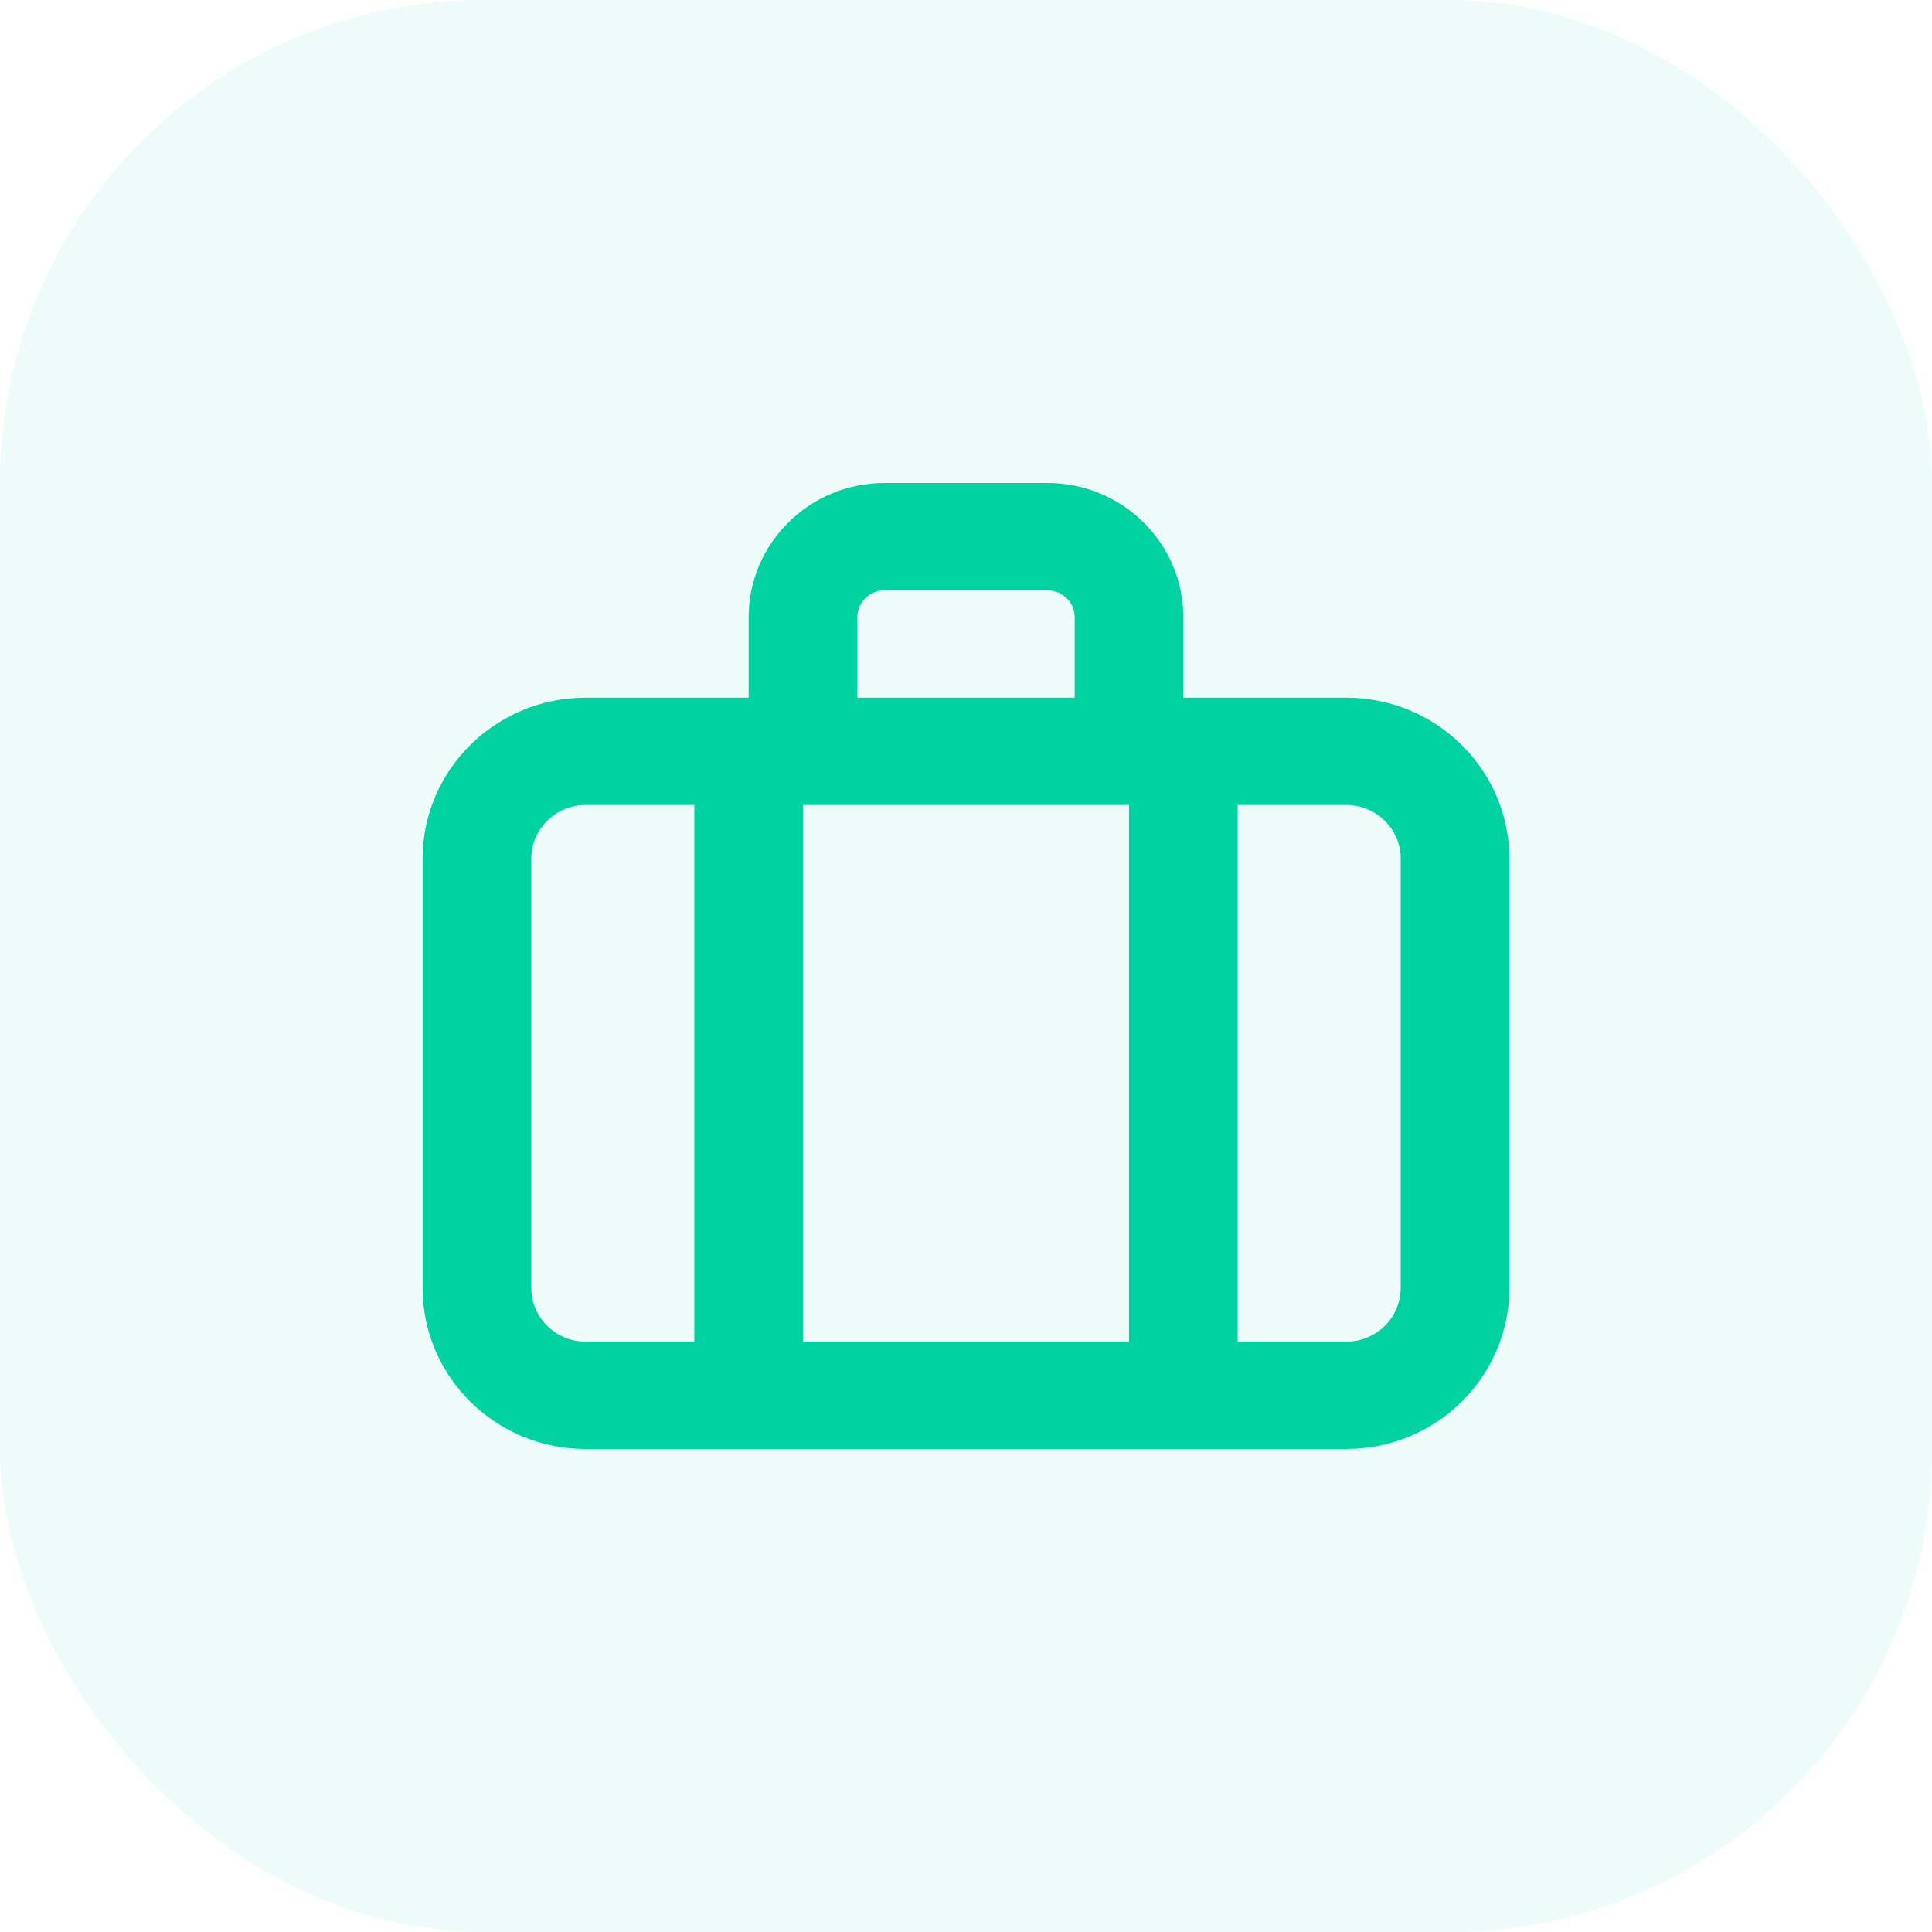 <svg width="32" height="32" viewBox="0 0 32 32" fill="none" xmlns="http://www.w3.org/2000/svg">
<rect width="32" height="32" rx="8" fill="#00D2A2" fill-opacity="0.07"/>
<path fill-rule="evenodd" clip-rule="evenodd" d="M19.6 11.556H22.3C23.789 11.556 25 12.752 25 14.222V21.333C25 22.804 23.789 24 22.3 24H9.7C8.211 24 7 22.804 7 21.333V14.222C7 12.752 8.211 11.556 9.7 11.556H12.4V10.222C12.4 8.997 13.41 8 14.65 8H17.35C18.59 8 19.6 8.997 19.6 10.222V11.556ZM14.2 10.222C14.2 9.977 14.402 9.778 14.65 9.778H17.35C17.598 9.778 17.8 9.977 17.8 10.222V11.556H14.2V10.222ZM13.3 22.222H18.7V13.333H13.3V22.222ZM22.3 22.222C22.796 22.222 23.2 21.823 23.2 21.333V14.222C23.2 13.732 22.796 13.333 22.3 13.333H20.5V22.222H22.3ZM8.8 21.333V14.222C8.8 13.732 9.204 13.333 9.7 13.333H11.5V22.222H9.7C9.204 22.222 8.8 21.823 8.8 21.333Z" fill="#00D2A2"/>
</svg>
